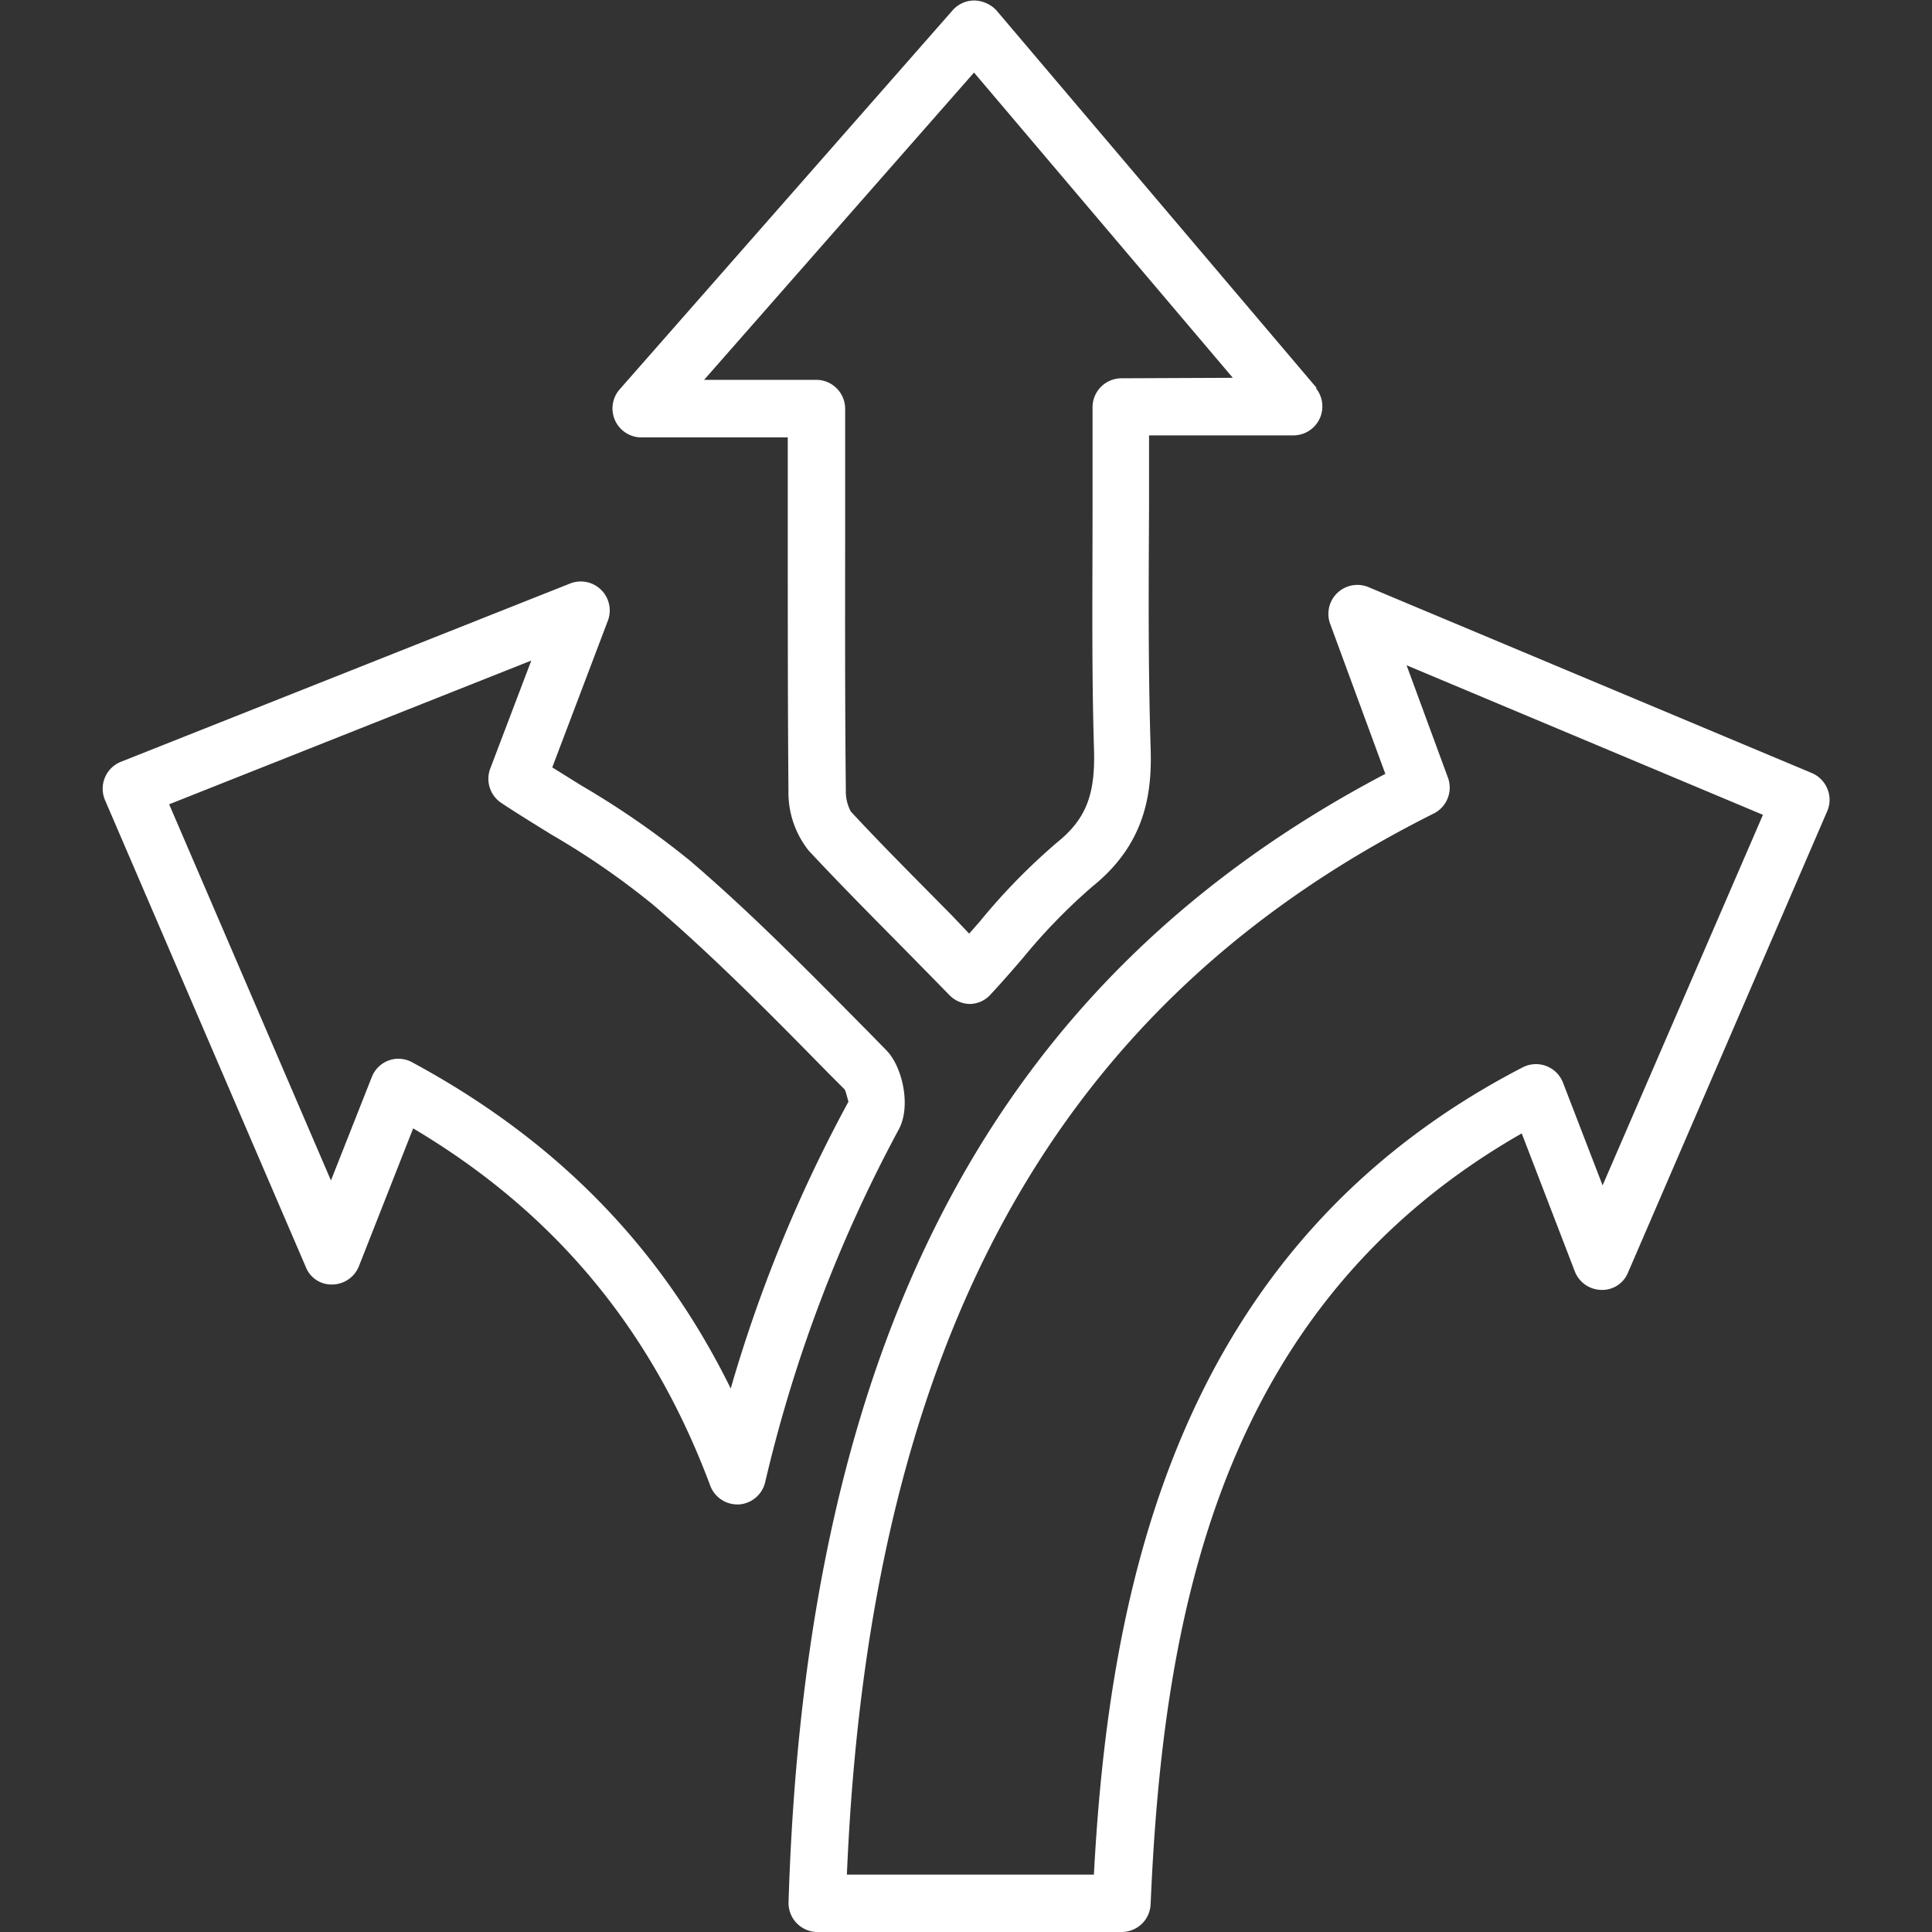 <svg xmlns="http://www.w3.org/2000/svg" viewBox="0 0 200 200"><rect x="0" y="0" width="200" height="200" fill="#333333" stroke="none"/><defs><style>.cls-1{fill:#fff;}</style></defs><g id="Vrstva_1" data-name="Vrstva 1"><path class="cls-1" d="M136.3,40.16,103.13,1.05a3.27,3.27,0,0,0-2.26-1,3,3,0,0,0-2.24,1L64.1,40.36a3,3,0,0,0,2.23,4.92H81.55V56.09c0,8.6,0,17.2.07,25.79a9.66,9.66,0,0,0,2.09,6.17c3.44,3.69,7,7.26,10.69,11l3.92,4a3,3,0,0,0,2.11.88h0a2.93,2.93,0,0,0,2.13-1c1.13-1.21,2.22-2.47,3.31-3.73a59.73,59.73,0,0,1,7.24-7.45c5.56-4.48,6.16-9.8,6-14.42-.25-8.12-.21-16.16-.16-24.67q0-3.77,0-7.59h15a3,3,0,0,0,2.27-4.89Zm-20.2-1a3,3,0,0,0-3,3c0,3.55,0,7.06,0,10.53,0,8.56-.1,16.65.15,24.89.15,4.71-.85,7.22-3.8,9.61a64.32,64.32,0,0,0-8,8.18l-1.12,1.28L98.6,94.83C95,91.17,91.45,87.65,88.07,84a4.41,4.41,0,0,1-.51-2.19c-.09-8.58-.08-17.16-.07-25.74V42.32a3,3,0,0,0-3-3H72.89L100.83,7.51l26.79,31.6Z"/><path class="cls-1" d="M91.78,108.75,90,106.93c-5.94-6-12.08-12.29-18.62-17.87a89,89,0,0,0-11.21-7.75l-3-1.87,5.78-15.25a3,3,0,0,0-3.87-3.81L12.49,78.87a3,3,0,0,0-1.63,3.93l20.8,48.37a2.85,2.85,0,0,0,2.77,1.8,3,3,0,0,0,2.72-1.88l5.62-14.28c14.64,8.69,24.72,20.82,30.76,37a3,3,0,0,0,2.78,1.93h.18a3,3,0,0,0,2.71-2.26,147.8,147.8,0,0,1,13.85-36.58C94.33,114.52,93.43,110.45,91.78,108.75Zm-16.13,35c-7.18-14.6-18-25.7-33-33.79a3,3,0,0,0-1.42-.36,3,3,0,0,0-1,.18,3,3,0,0,0-1.74,1.71L34.26,122.2,17.51,83.26,55,68.38,50.74,79.59a3,3,0,0,0,1.14,3.52c1.7,1.13,3.44,2.19,5.16,3.26a80.54,80.54,0,0,1,10.47,7.21c6.35,5.41,12.4,11.56,18.25,17.52l1.67,1.67c.18.31.35,1.21.41,1.26A148.51,148.51,0,0,0,75.65,143.72Z"/><path class="cls-1" d="M189.17,81.66a3,3,0,0,0-1.6-1.63L141.62,60.76a3,3,0,0,0-3.94,3.77l5.73,15.58c-40.36,21.22-60,58.43-61.78,116.83a3,3,0,0,0,3,3.06h31.48a3,3,0,0,0,3-2.84c1.26-29.47,6.89-61.82,38.42-79.83l5.5,14.3a3,3,0,0,0,2.71,1.9,2.88,2.88,0,0,0,2.79-1.79L189.14,84A2.94,2.94,0,0,0,189.17,81.66ZM165.9,122.71l-4.11-10.66a3,3,0,0,0-4.14-1.57c-35.86,18.54-42.83,53.94-44.41,83.58H87.67c2.33-55.34,21.68-90.29,60.76-109.85a3,3,0,0,0,1.47-3.68l-4.29-11.66L182.5,84.35Z"/></g></svg>